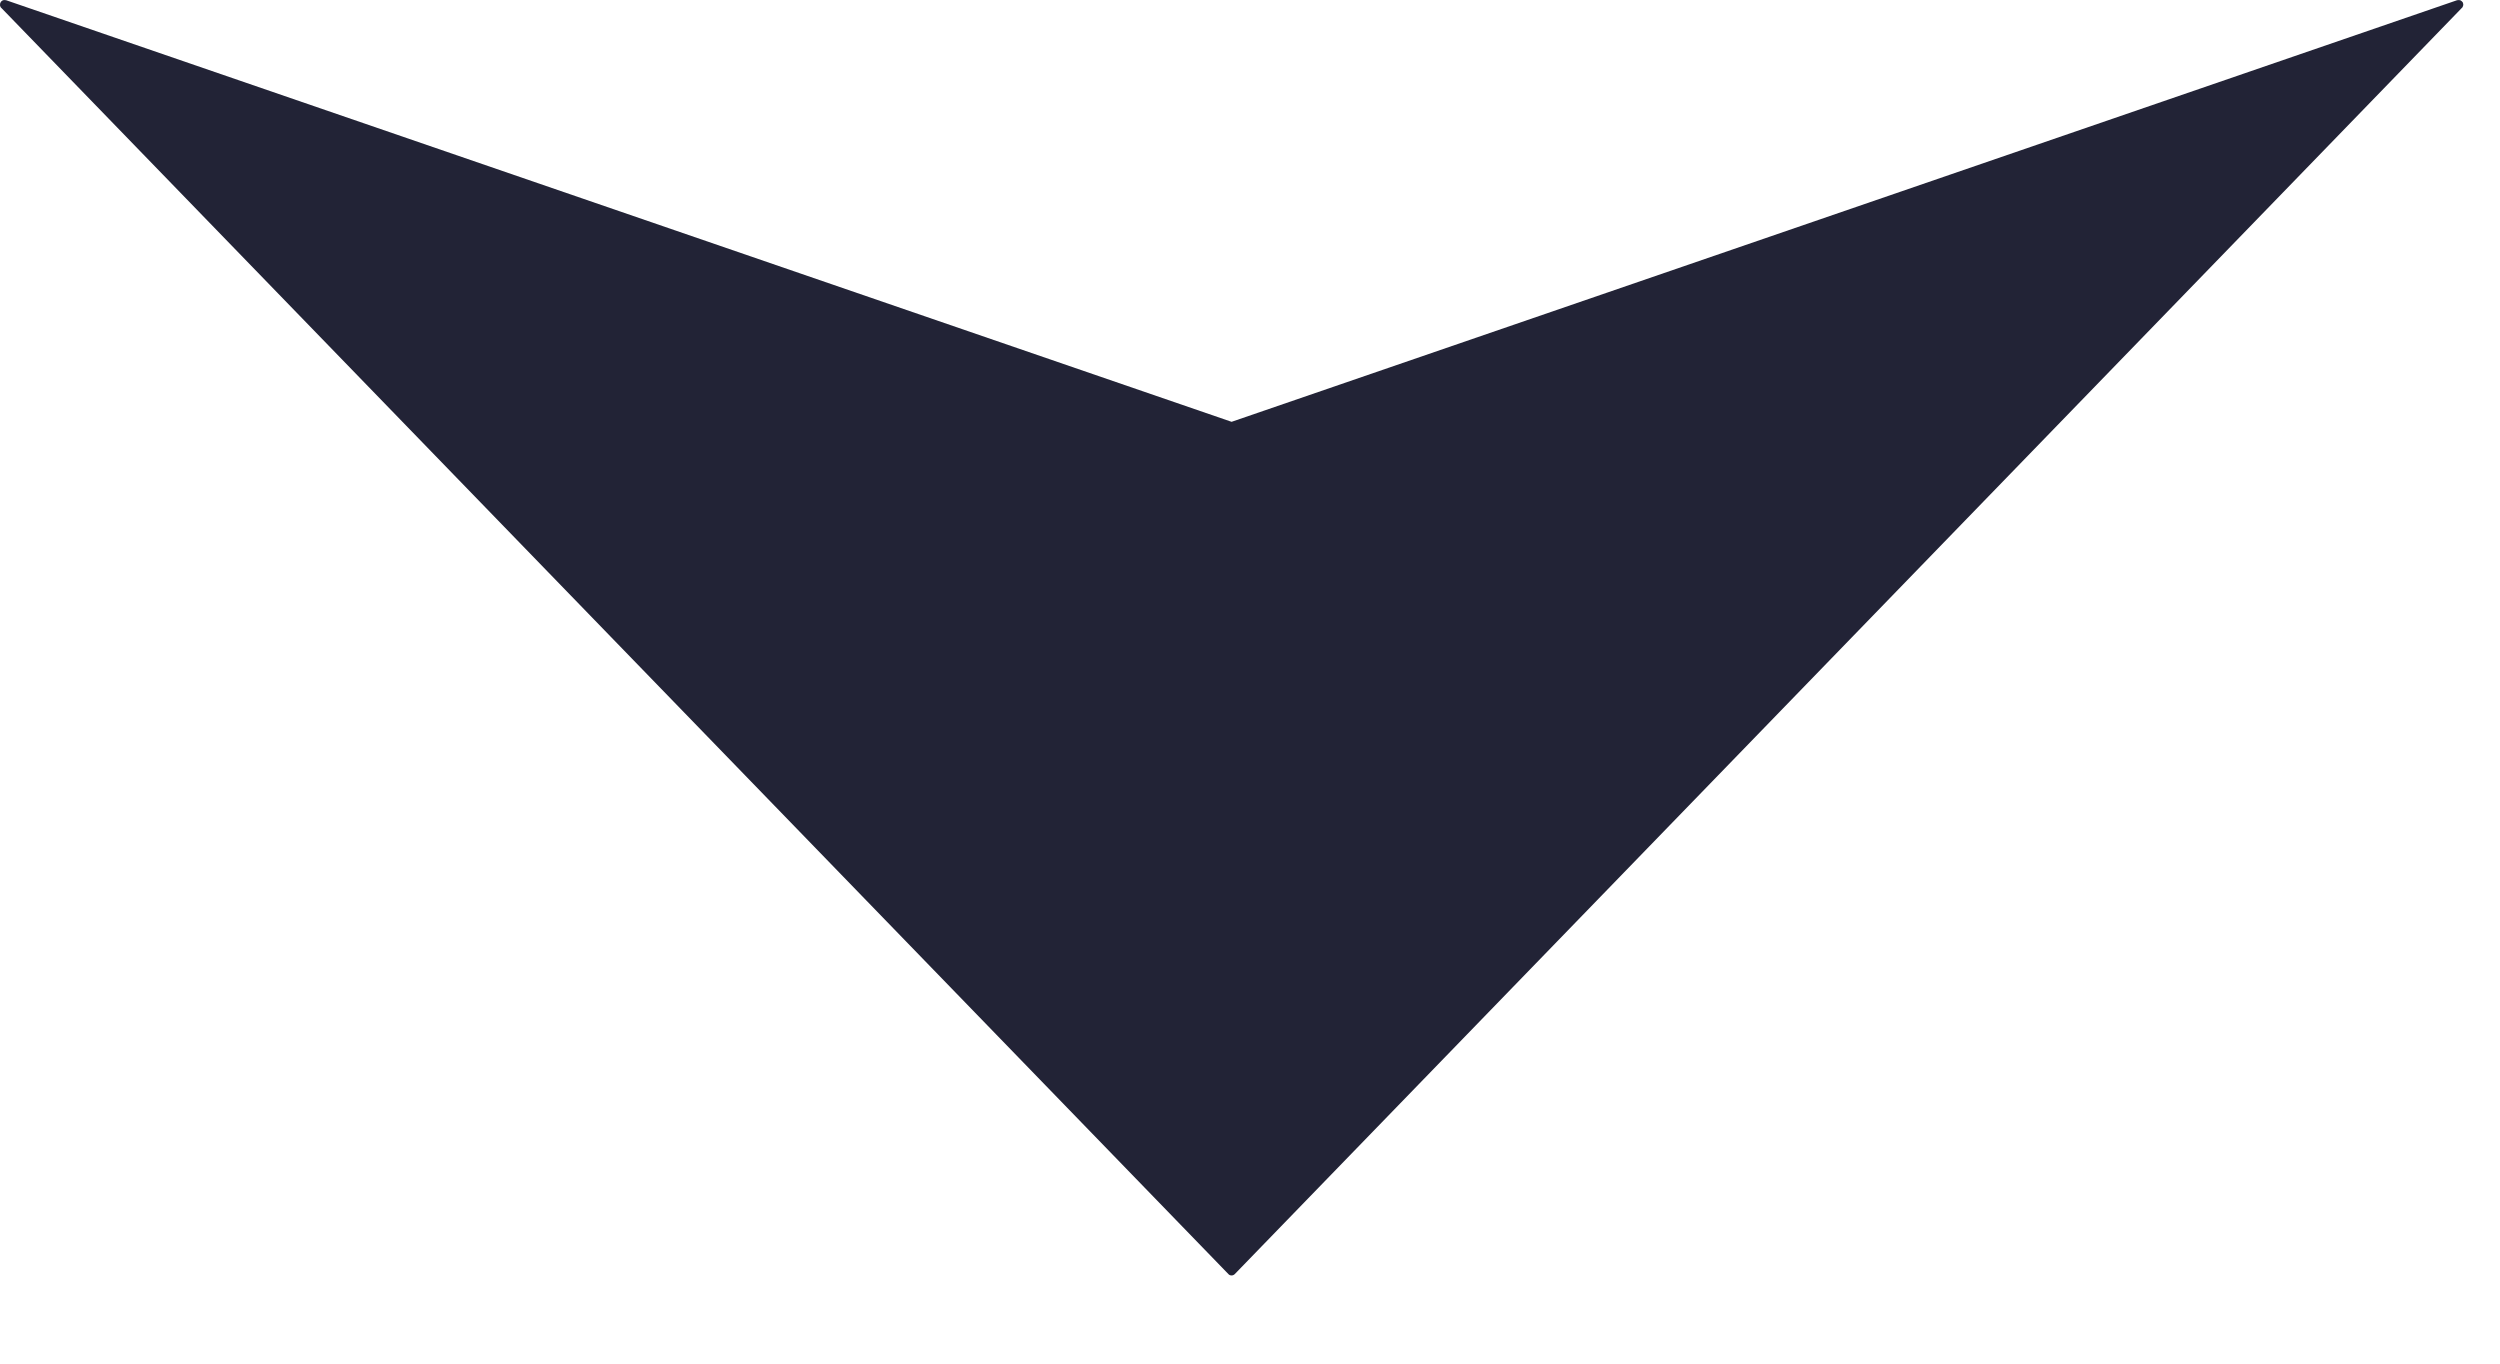<?xml version="1.0" encoding="utf-8"?>
<svg xmlns="http://www.w3.org/2000/svg" fill="none" height="100%" overflow="visible" preserveAspectRatio="none" style="display: block;" viewBox="0 0 11 6" width="100%">
<path d="M5.419 1.856L0.027 0.001C0.023 -0 0.018 -0 0.013 0.001C0.009 0.003 0.005 0.006 0.003 0.01C0 0.014 -0 0.02 0 0.024C0.001 0.029 0.003 0.033 0.007 0.036L5.405 5.606C5.408 5.61 5.414 5.612 5.419 5.612C5.424 5.612 5.429 5.61 5.433 5.606L10.831 0.036C10.835 0.033 10.837 0.029 10.838 0.024C10.839 0.02 10.838 0.014 10.836 0.01C10.833 0.006 10.829 0.003 10.825 0.001C10.821 -0 10.816 -0 10.811 0.001L5.419 1.856Z" fill="#222336" id="Vector"/>
</svg>